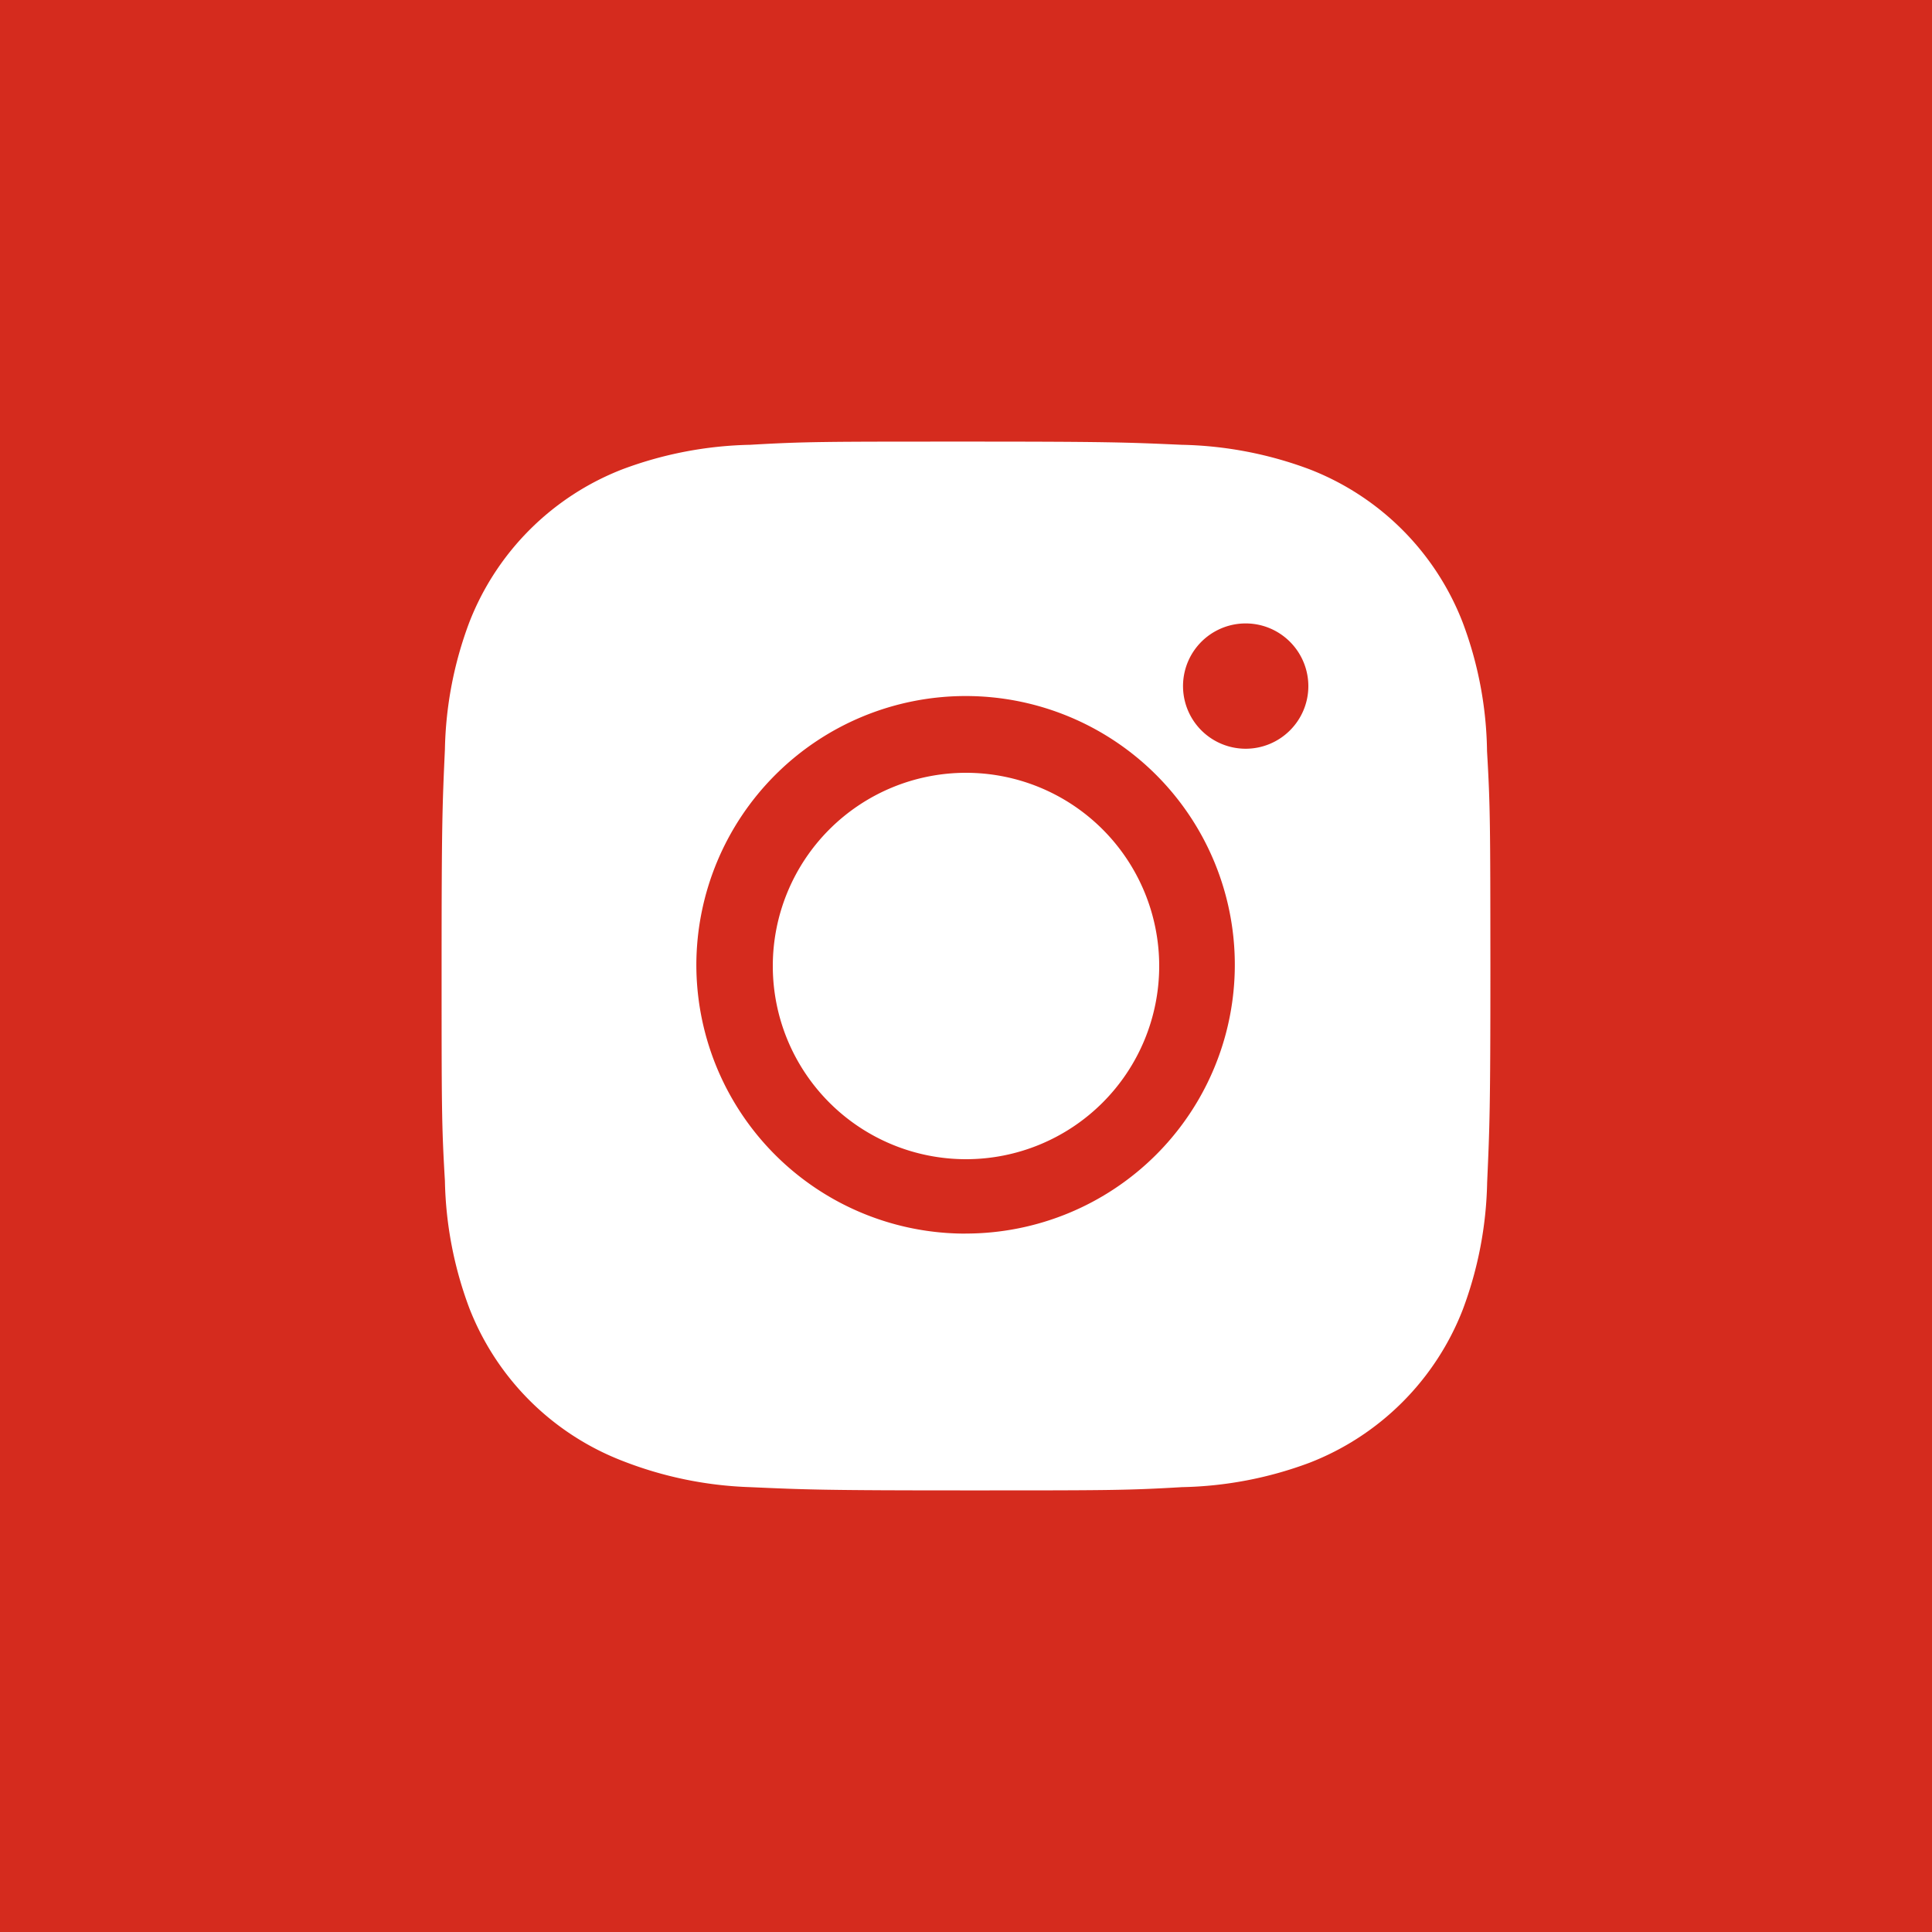 <svg width="35" height="35" fill="none" xmlns="http://www.w3.org/2000/svg"><path fill="#D52B1E" d="M0 0h35v35H0z"/><path d="M26.939 13.608a6.865 6.865 0 00-.442-2.334A4.855 4.855 0 0023.719 8.5a6.98 6.98 0 00-2.307-.442C20.397 8.013 20.076 8 17.5 8s-2.907 0-3.914.058a6.98 6.98 0 00-2.306.442 4.862 4.862 0 00-2.778 2.774 6.893 6.893 0 00-.442 2.301C8.014 14.59 8 14.911 8 17.483s0 2.901.06 3.908c.015.788.164 1.565.441 2.304a4.854 4.854 0 002.78 2.772 6.955 6.955 0 002.305.474c1.016.045 1.338.059 3.914.059s2.907 0 3.914-.059a6.963 6.963 0 002.307-.441 4.87 4.87 0 002.778-2.774 6.925 6.925 0 00.442-2.303c.045-1.014.059-1.335.059-3.908-.002-2.572-.002-2.899-.061-3.907zm-9.446 8.74a4.873 4.873 0 01-4.878-4.87 4.88 4.88 0 018.327-3.443 4.865 4.865 0 010 6.886 4.882 4.882 0 01-3.45 1.426zm5.071-8.784A1.135 1.135 0 1123 11.38a1.138 1.138 0 01.702 1.048c0 .628-.509 1.136-1.137 1.136z" fill="#fff"/><path d="M17.5 21a3.5 3.5 0 100-7 3.5 3.5 0 000 7z" fill="#fff"/></svg>